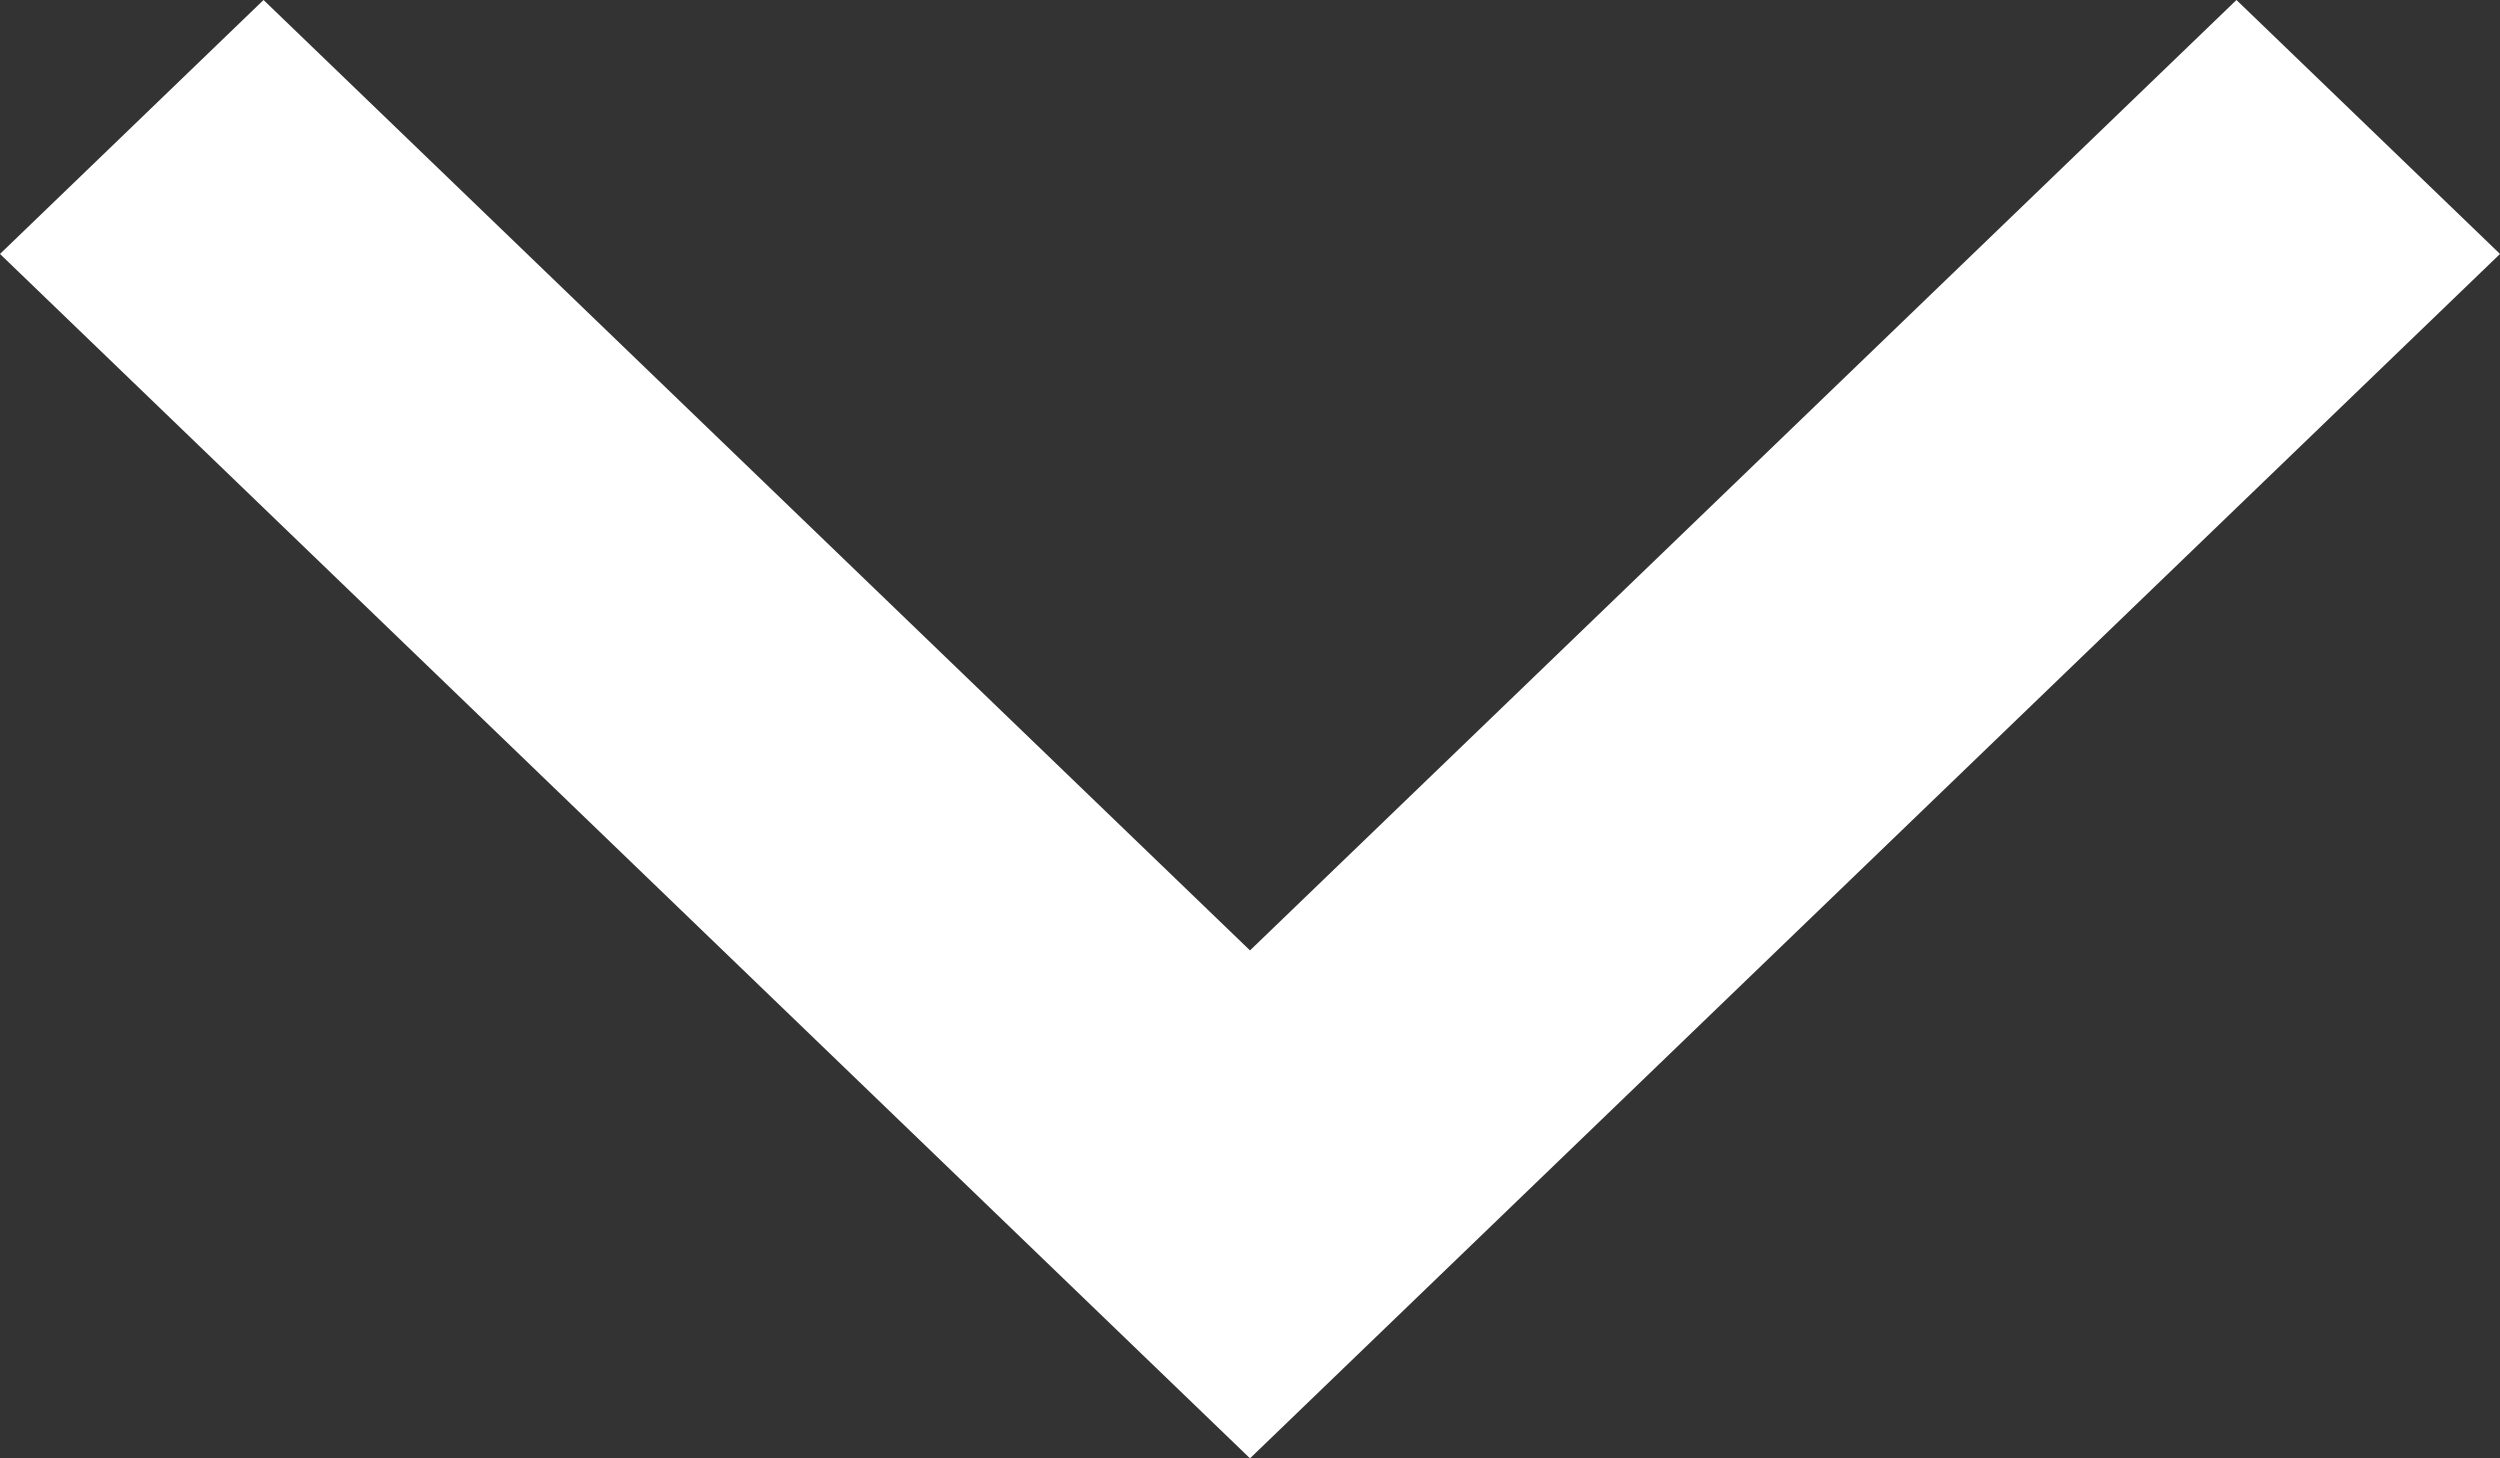 <svg width="12" height="7" viewBox="0 0 12 7" fill="none" xmlns="http://www.w3.org/2000/svg">
<rect x="0" y="0" width="12" height="7" fill="#333333" stroke="none"/>
<path fill-rule="evenodd" clip-rule="evenodd" d="M0 1.219L1.265 0L6 4.562L10.735 0L12 1.219L6 7L0 1.219Z" fill="white"/>
</svg>
